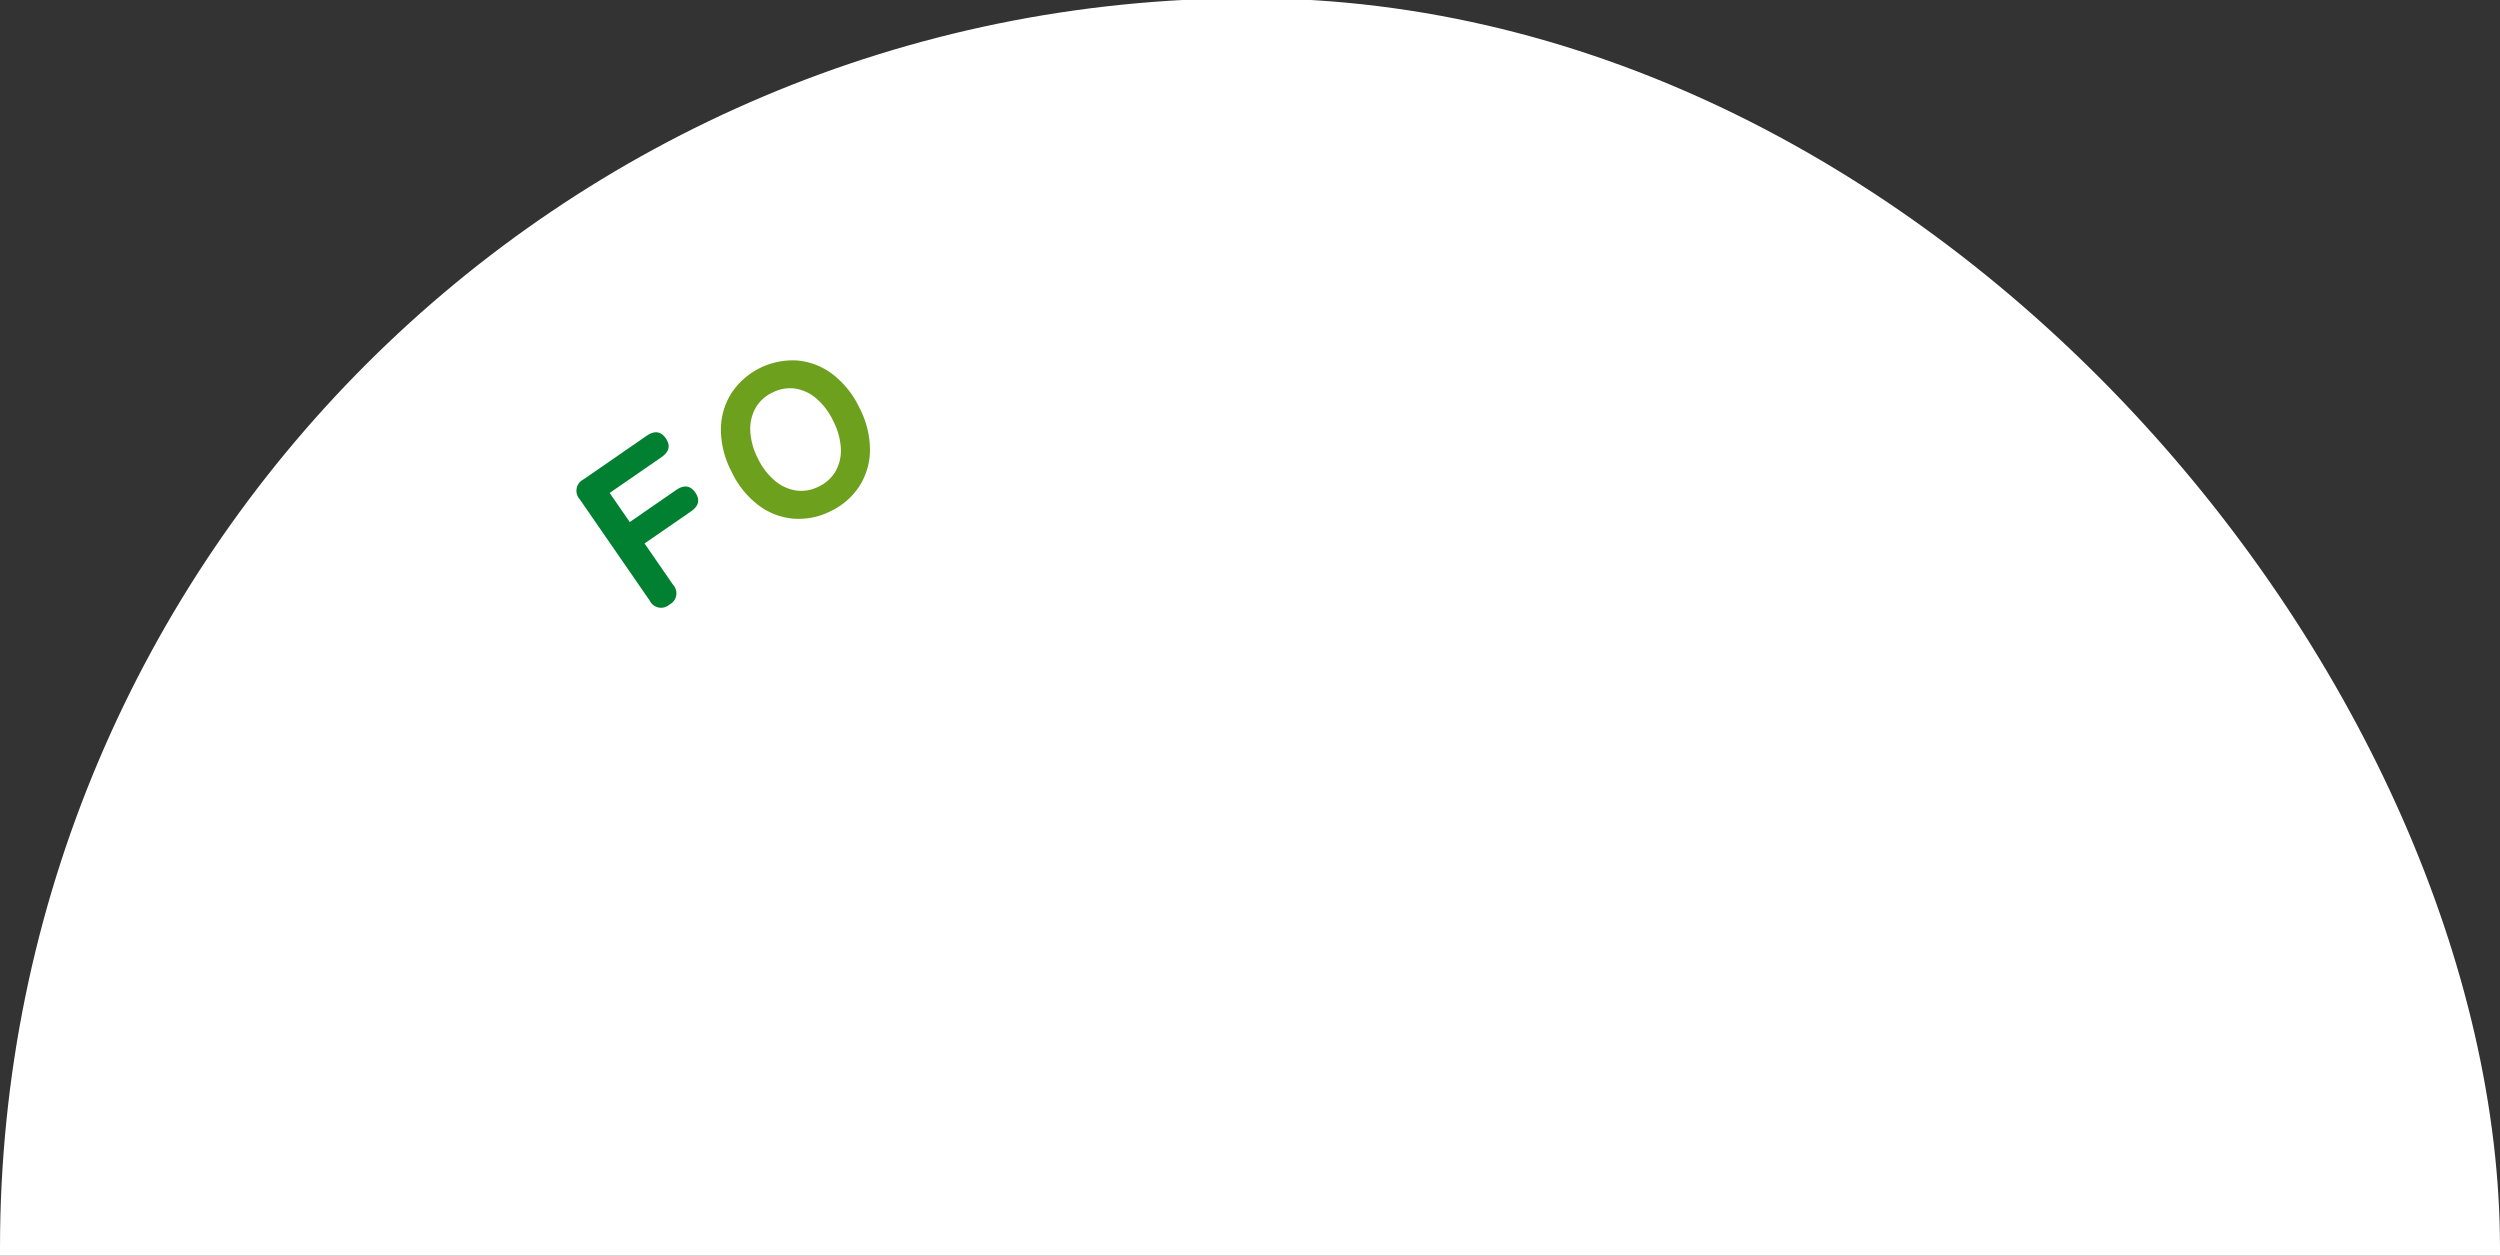 <svg xmlns="http://www.w3.org/2000/svg" xmlns:xlink="http://www.w3.org/1999/xlink" width="438" height="220" viewBox="0 0 438 220">
  <rect x="0" y="0" width="438" height="220" fill="#333333" stroke="none"/>
  <defs>
    <clipPath id="clip-path">
      <rect id="長方形_350" data-name="長方形 350" width="438" height="220" transform="translate(2149 -14631)" fill="#fff" stroke="#707070" stroke-width="1"/>
    </clipPath>
    <clipPath id="clip-path-2">
      <rect id="長方形_349" data-name="長方形 349" width="235.517" height="62.788" transform="translate(0 0)" fill="#008030"/>
    </clipPath>
  </defs>
  <g id="follow2" transform="translate(-2149 14631)" clip-path="url(#clip-path)">
    <rect id="長方形_348" data-name="長方形 348" width="438" height="440" rx="219" transform="translate(2149 -14631.314)" fill="#fff"/>
    <g id="follow_us" data-name="follow us" transform="translate(2250 -14587.314)">
      <g id="グループ_25239" data-name="グループ 25239" clip-path="url(#clip-path-2)">
        <path id="パス_2716" data-name="パス 2716" d="M16.3,62.219a2.2,2.2,0,0,1-3.458-.66L.582,43.8a2.218,2.218,0,0,1,.639-3.49L12.29,32.665q2.064-1.425,3.36.451t-.769,3.3L5.813,42.679l3.519,5.1,8.13-5.614q2.064-1.425,3.36.452t-.768,3.3l-8.131,5.614,4.988,7.223a2.2,2.2,0,0,1-.607,3.467" fill="#008030"/>
        <path id="パス_2717" data-name="パス 2717" d="M44.561,45.851a12.308,12.308,0,0,1-6.549,1.33,11.815,11.815,0,0,1-6.149-2.366A15.921,15.921,0,0,1,27.14,38.9,16.035,16.035,0,0,1,25.3,31.529a11.963,11.963,0,0,1,1.848-6.339,12.894,12.894,0,0,1,11.567-5.715,11.991,11.991,0,0,1,6.14,2.39,16.038,16.038,0,0,1,4.739,5.944,15.95,15.95,0,0,1,1.828,7.342,11.876,11.876,0,0,1-1.84,6.314,12.214,12.214,0,0,1-5.017,4.386M42.44,41.559a6.681,6.681,0,0,0,3.013-2.782,7.444,7.444,0,0,0,.859-4.007,11.938,11.938,0,0,0-1.321-4.688,12.023,12.023,0,0,0-2.939-3.93,7.433,7.433,0,0,0-3.7-1.751,6.673,6.673,0,0,0-4.039.7A6.6,6.6,0,0,0,31.33,27.87a7.564,7.564,0,0,0-.877,4.015,11.823,11.823,0,0,0,1.32,4.73A11.713,11.713,0,0,0,34.712,40.5a7.578,7.578,0,0,0,3.722,1.743,6.612,6.612,0,0,0,4.006-.687" fill="#6da01d"/>
      </g>
    </g>
  </g>
</svg>
